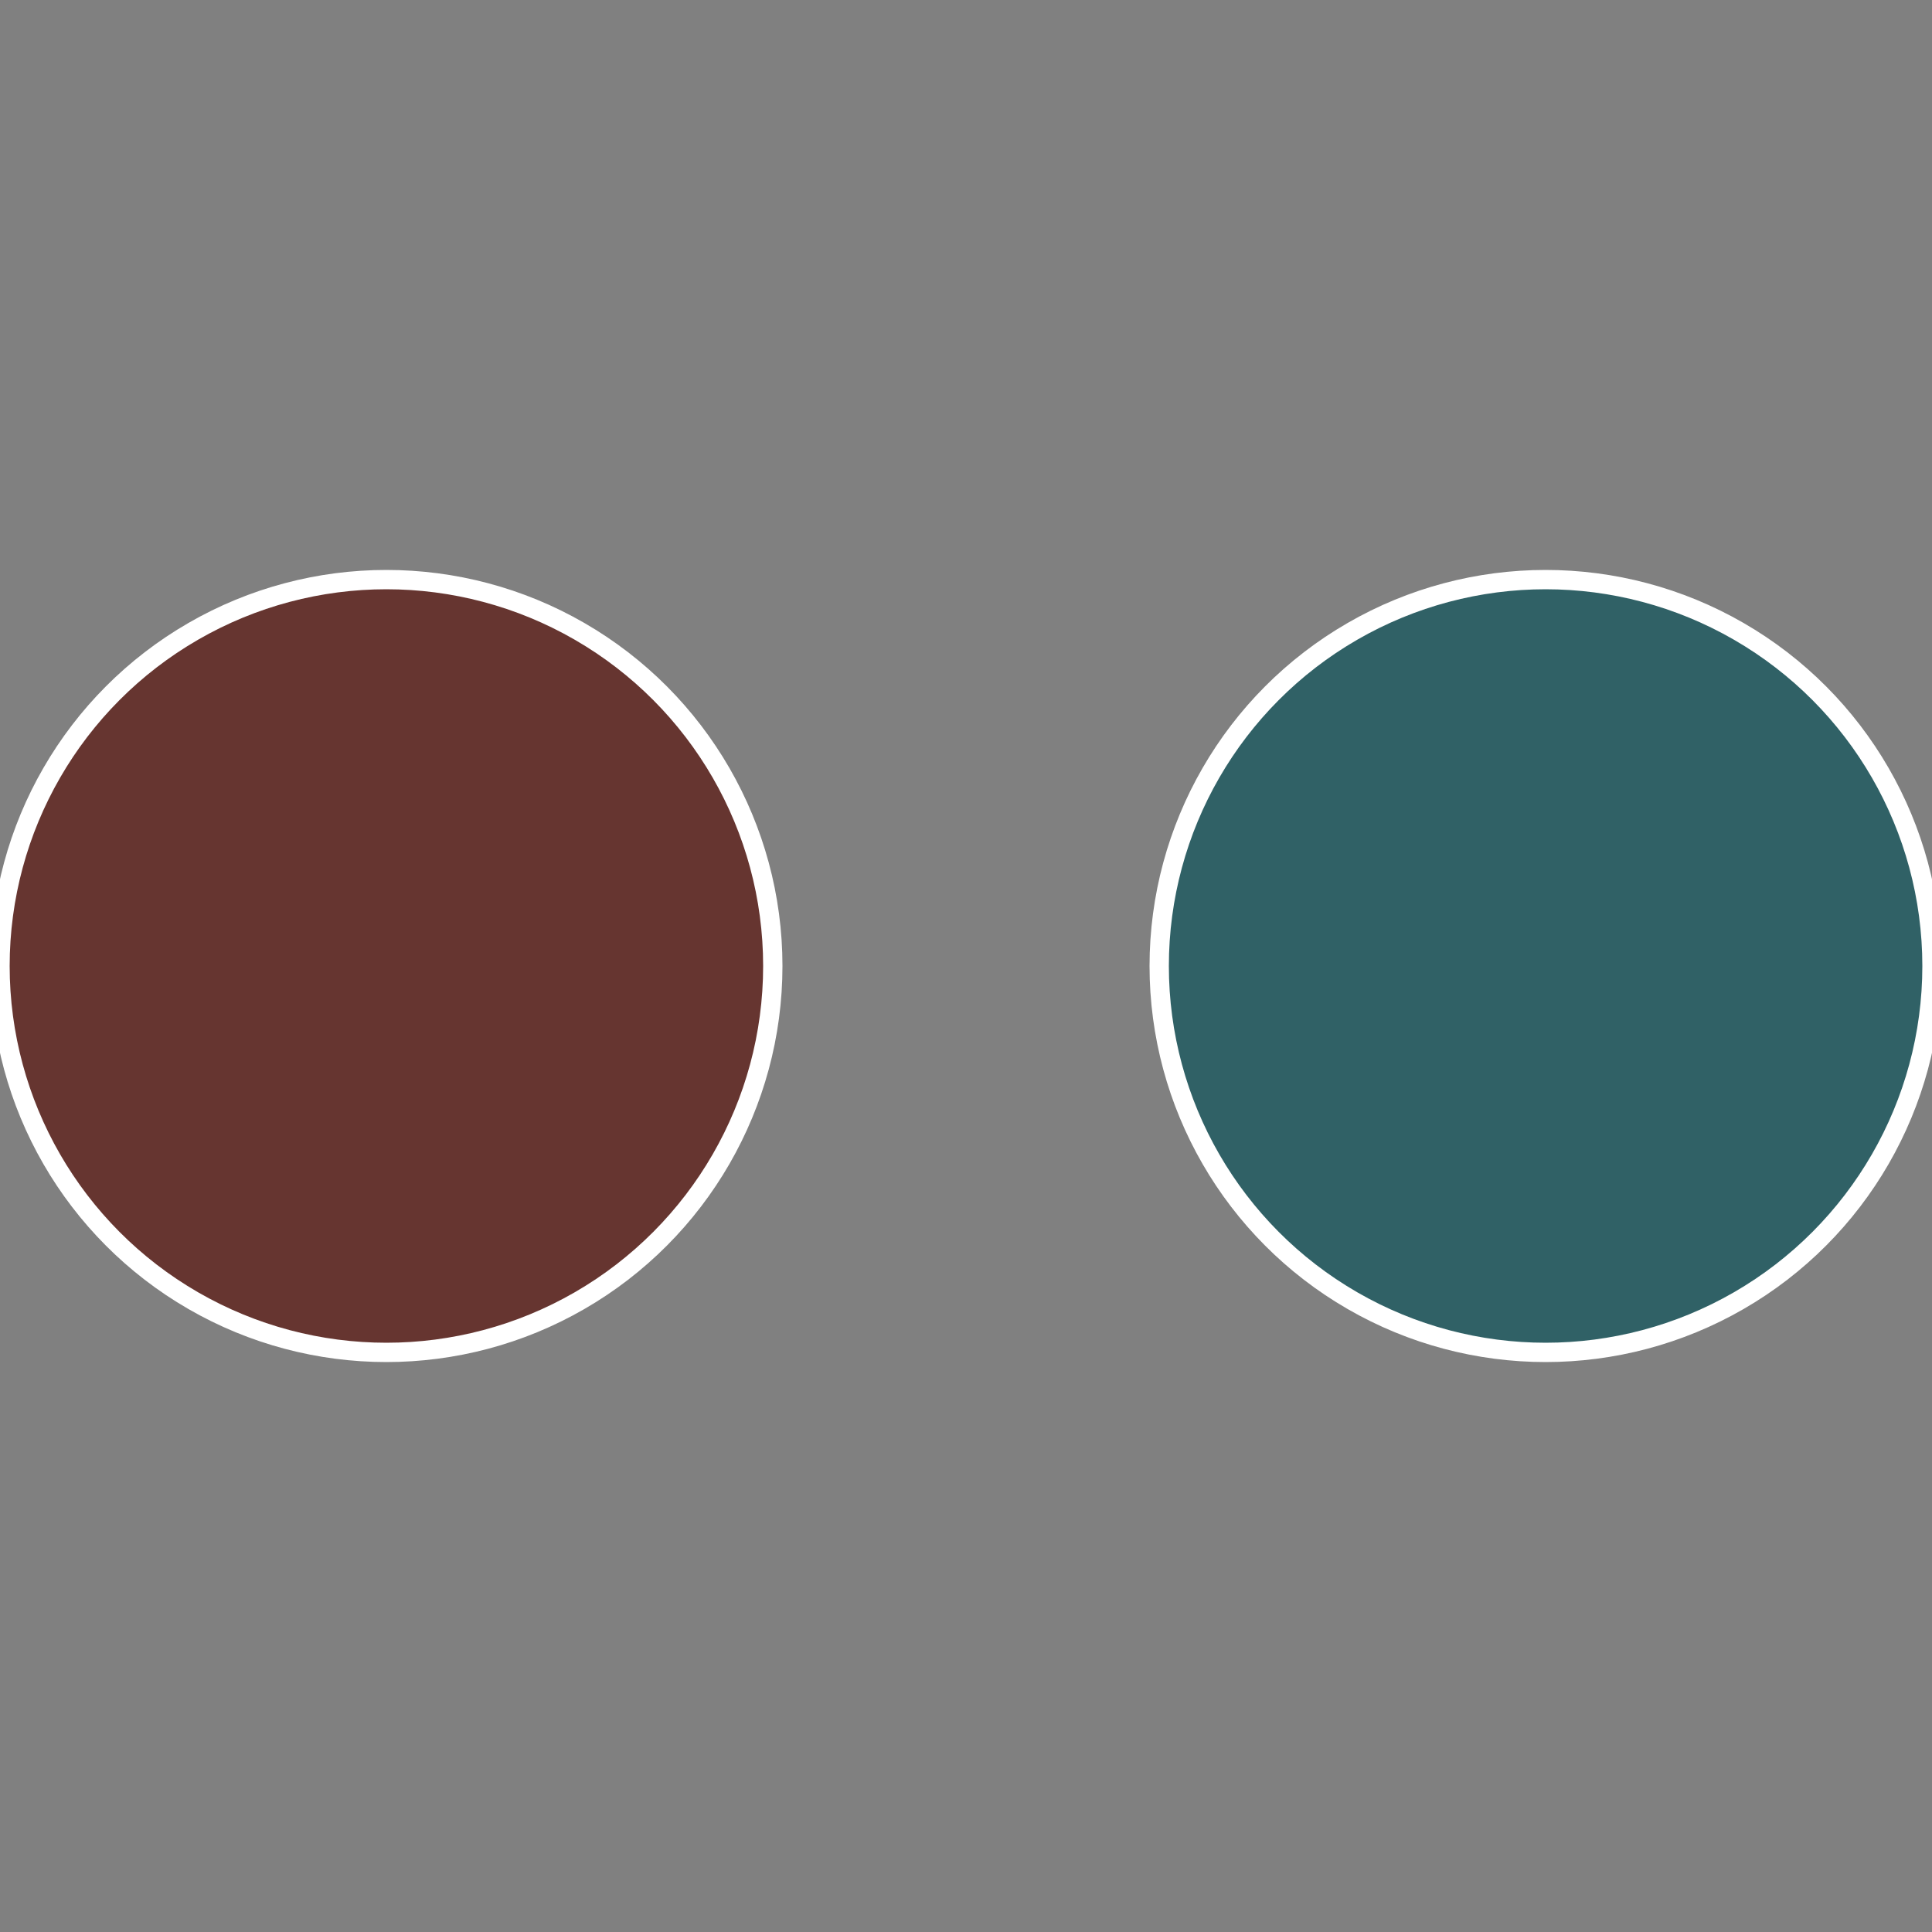 <?xml version="1.0" standalone="no"?>
<svg width="500" height="500" viewBox="-1 -1 2 2" xmlns="http://www.w3.org/2000/svg">
 
                <rect x="-1" y="-1" width="2" height="2" fill="#808080" stroke="none"/>
 
                <circle cx="0.6" cy="0" r="0.4" fill="#306166" stroke="#fff" stroke-width="1%" />
             
                <circle cx="-0.6" cy="7.3478807948841E-17" r="0.4" fill="#663530" stroke="#fff" stroke-width="1%" />
            </svg>
